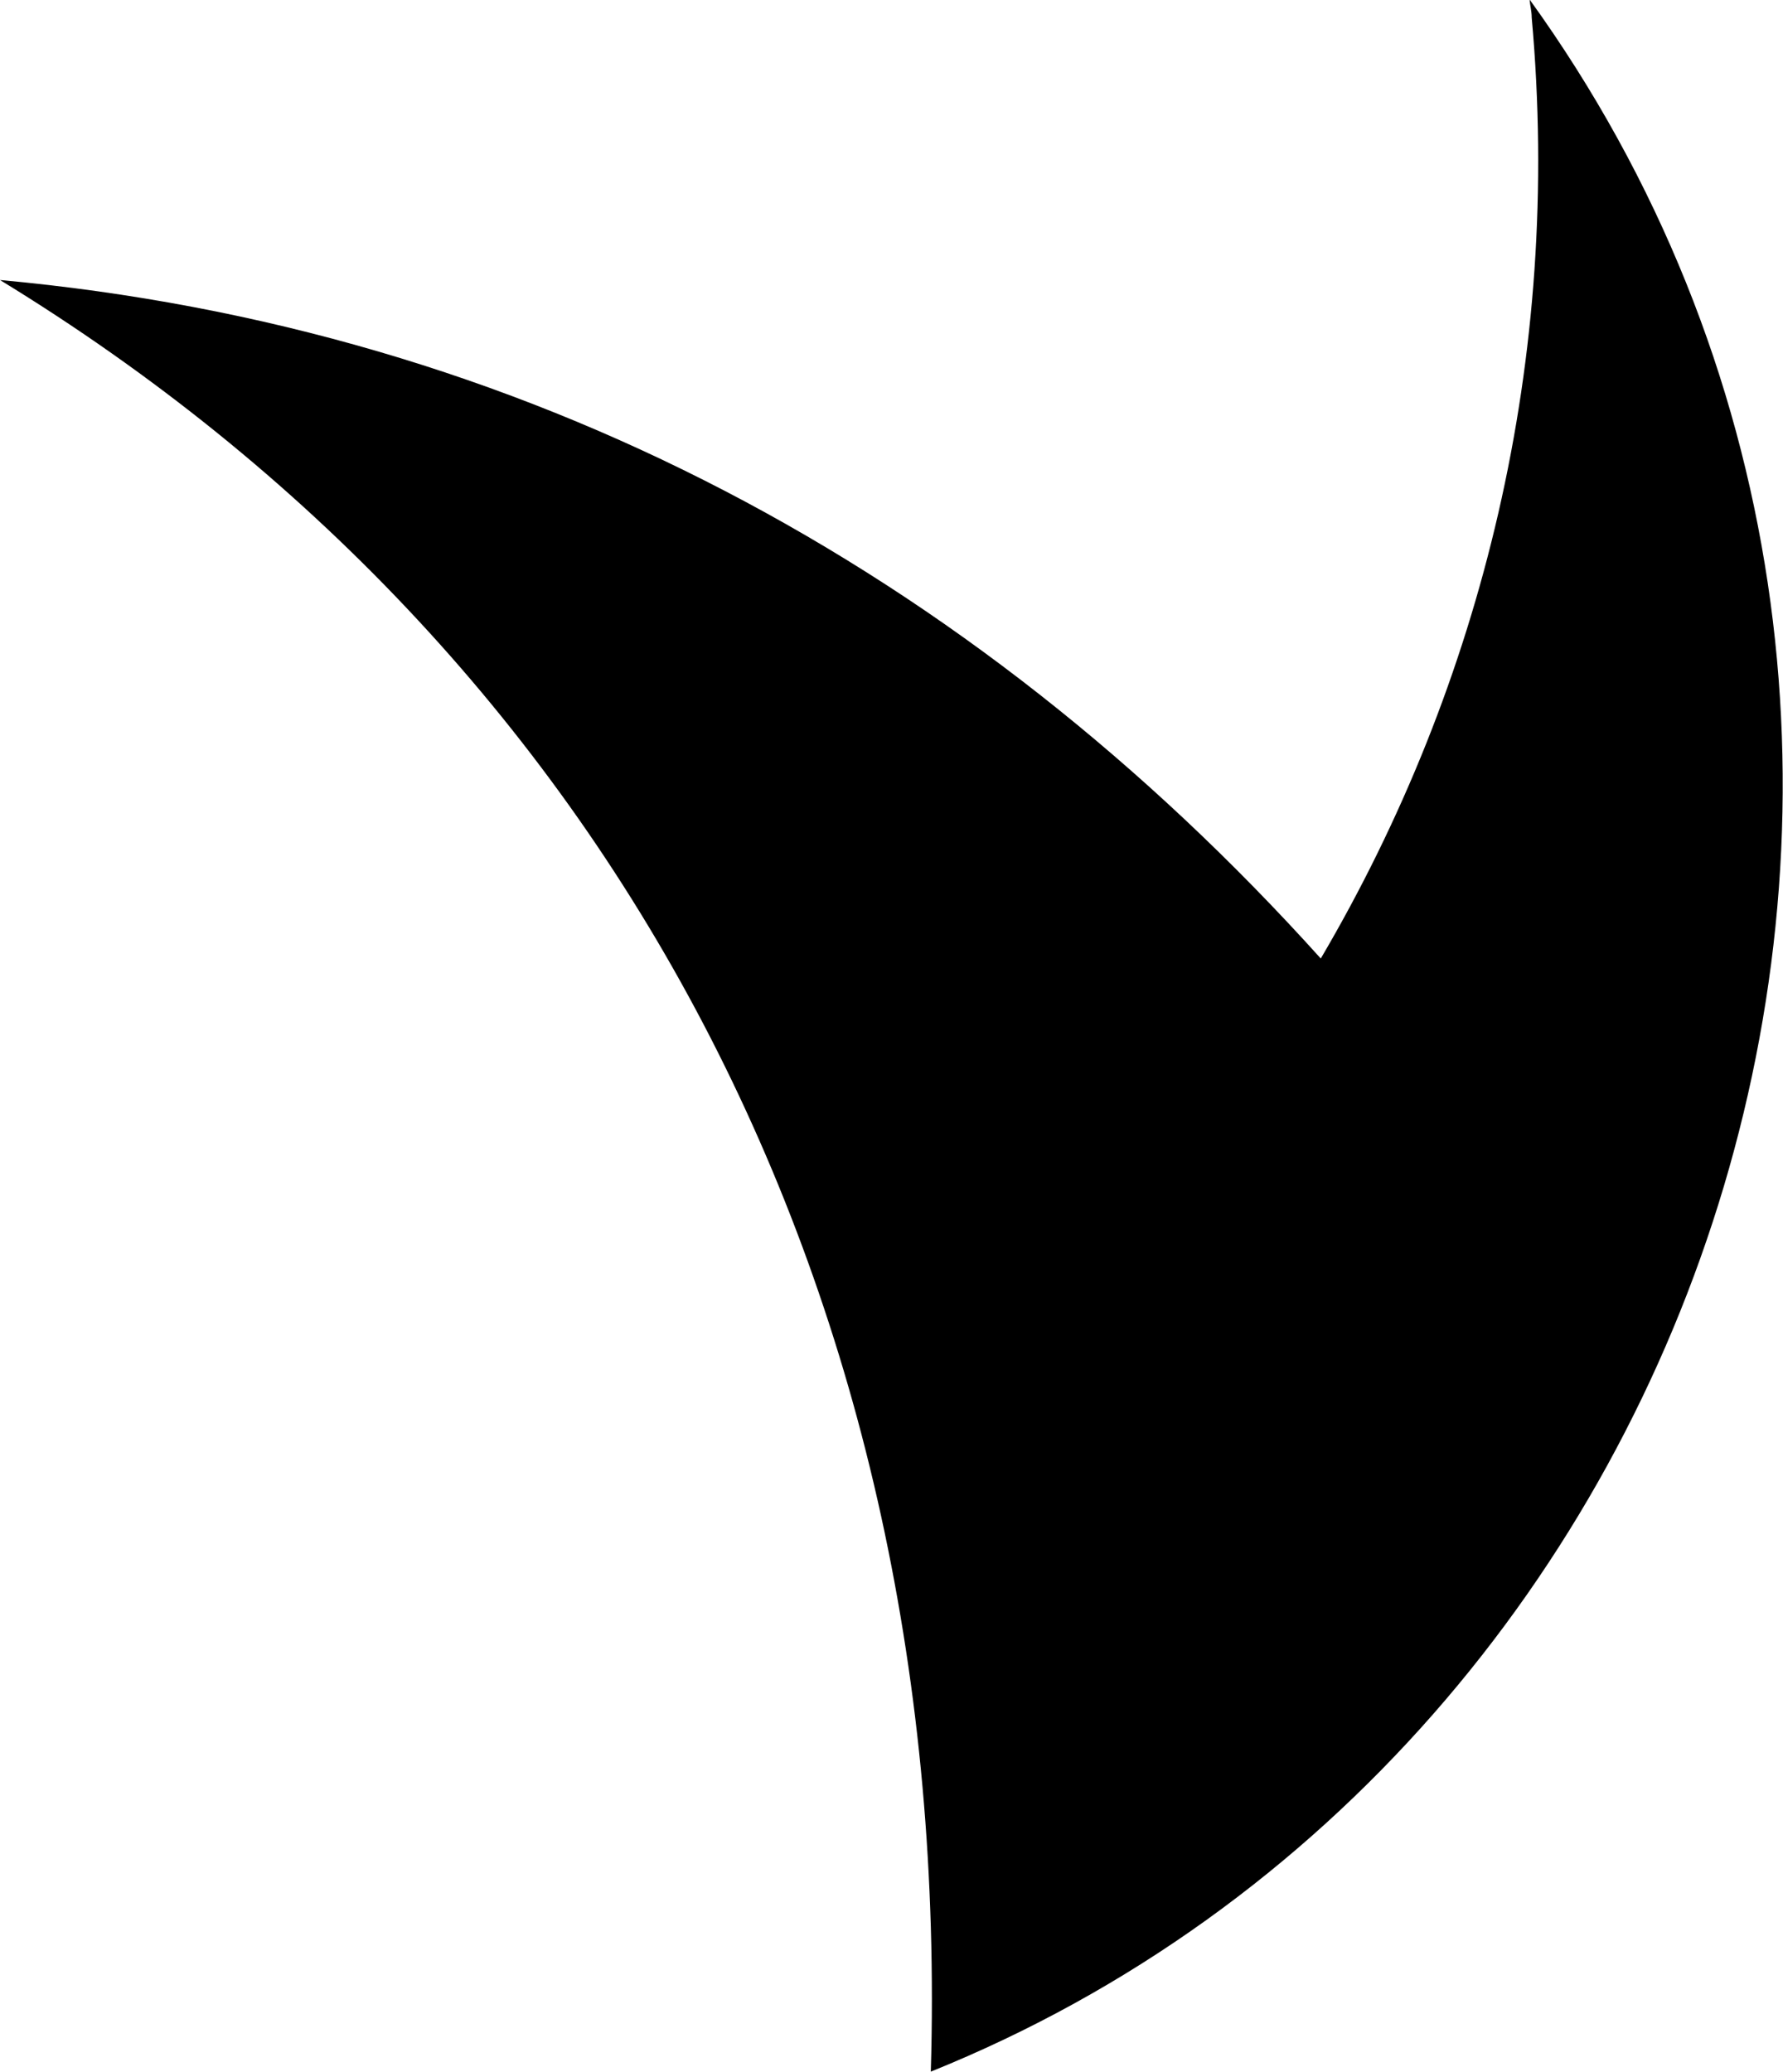 
<svg xmlns="http://www.w3.org/2000/svg" viewBox="0 0 33.56 39">
  <g id="Layer_1" data-name="Layer 1"/>
  <g id="Layer_2" data-name="Layer 2">
    <g id="Layer_1-2" data-name="Layer 1">
      <path d="M24.86,18.04c3.04-5.17,4.55-11.29,3.97-17.71,0-.12-.03-.22-.04-.34h0c9.81,13.6,3.7,32.96-11.27,39C17.95,24.34,11.52,12.31,0,5.27c9.85,.9,18.25,5.43,24.86,12.77"/>
    </g>
  </g>
</svg>